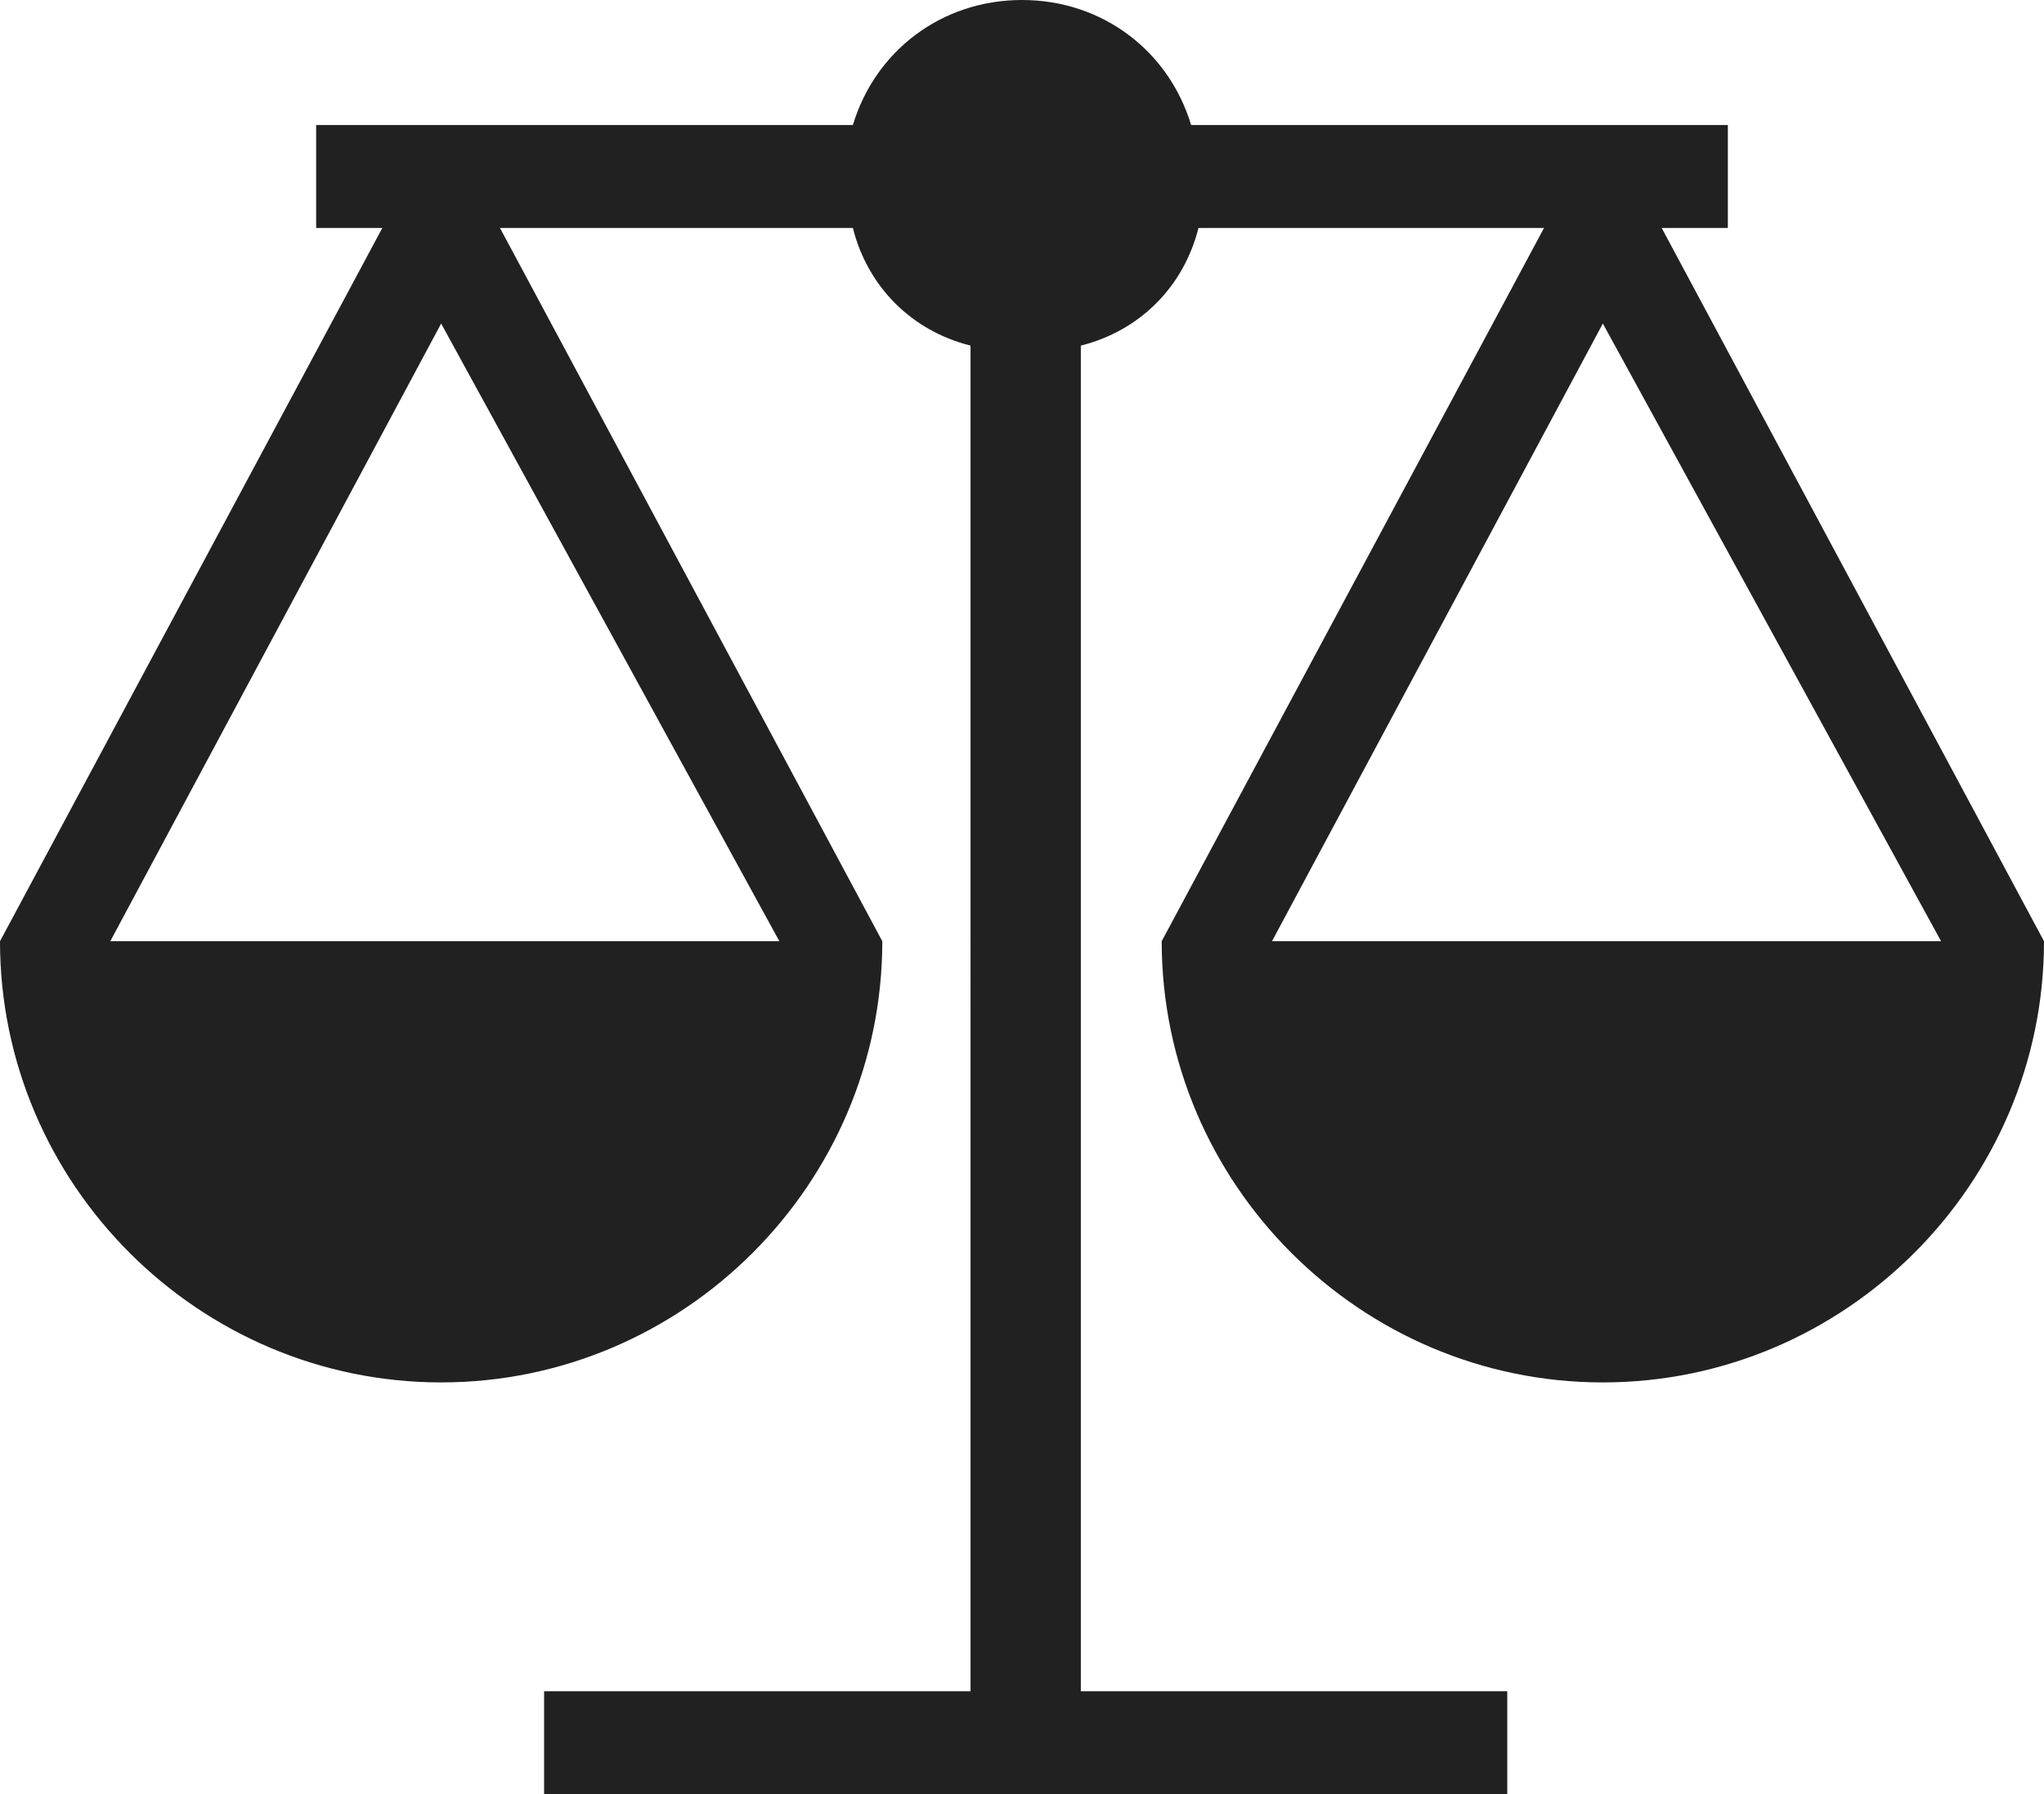 <?xml version="1.0" encoding="utf-8"?>
<!-- Generator: Adobe Illustrator 22.1.0, SVG Export Plug-In . SVG Version: 6.00 Build 0)  -->
<svg version="1.1" id="Layer_1" xmlns="http://www.w3.org/2000/svg" xmlns:xlink="http://www.w3.org/1999/xlink" x="0px" y="0px"
	 viewBox="0 0 27.8 24.4" style="enable-background:new 0 0 27.8 24.4;" xml:space="preserve">
<style type="text/css">
	.st0{clip-path:url(#SVGID_2_);fill:#212121;}
</style>
<g>
	<defs>
		<rect id="SVGID_1_" x="0" width="27.8" height="24.4"/>
	</defs>
	<clipPath id="SVGID_2_">
		<use xlink:href="#SVGID_1_"  style="overflow:visible;"/>
	</clipPath>
	<path class="st0" d="M17.3,12.8l4.5-8.4l4.6,8.4H17.3z M1.5,12.8L6,4.4l4.6,8.4H1.5z M22.6,3.1h0.9V1.7h-7.3C15.9,0.7,15,0,13.9,0
		c-1.1,0-2,0.7-2.3,1.7H4.3v1.4h0.9L0,12.8v0c0,3.3,2.7,6,6,6s6-2.7,6-6v0L6.8,3.1h4.8c0.2,0.8,0.8,1.4,1.6,1.6V23H7.4v1.4h13.1V23
		h-5.8V4.7c0.8-0.2,1.4-0.8,1.6-1.6H21l-5.2,9.7v0c0,3.3,2.7,6,6,6s6-2.7,6-6v0L22.6,3.1z"/>
</g>
</svg>
